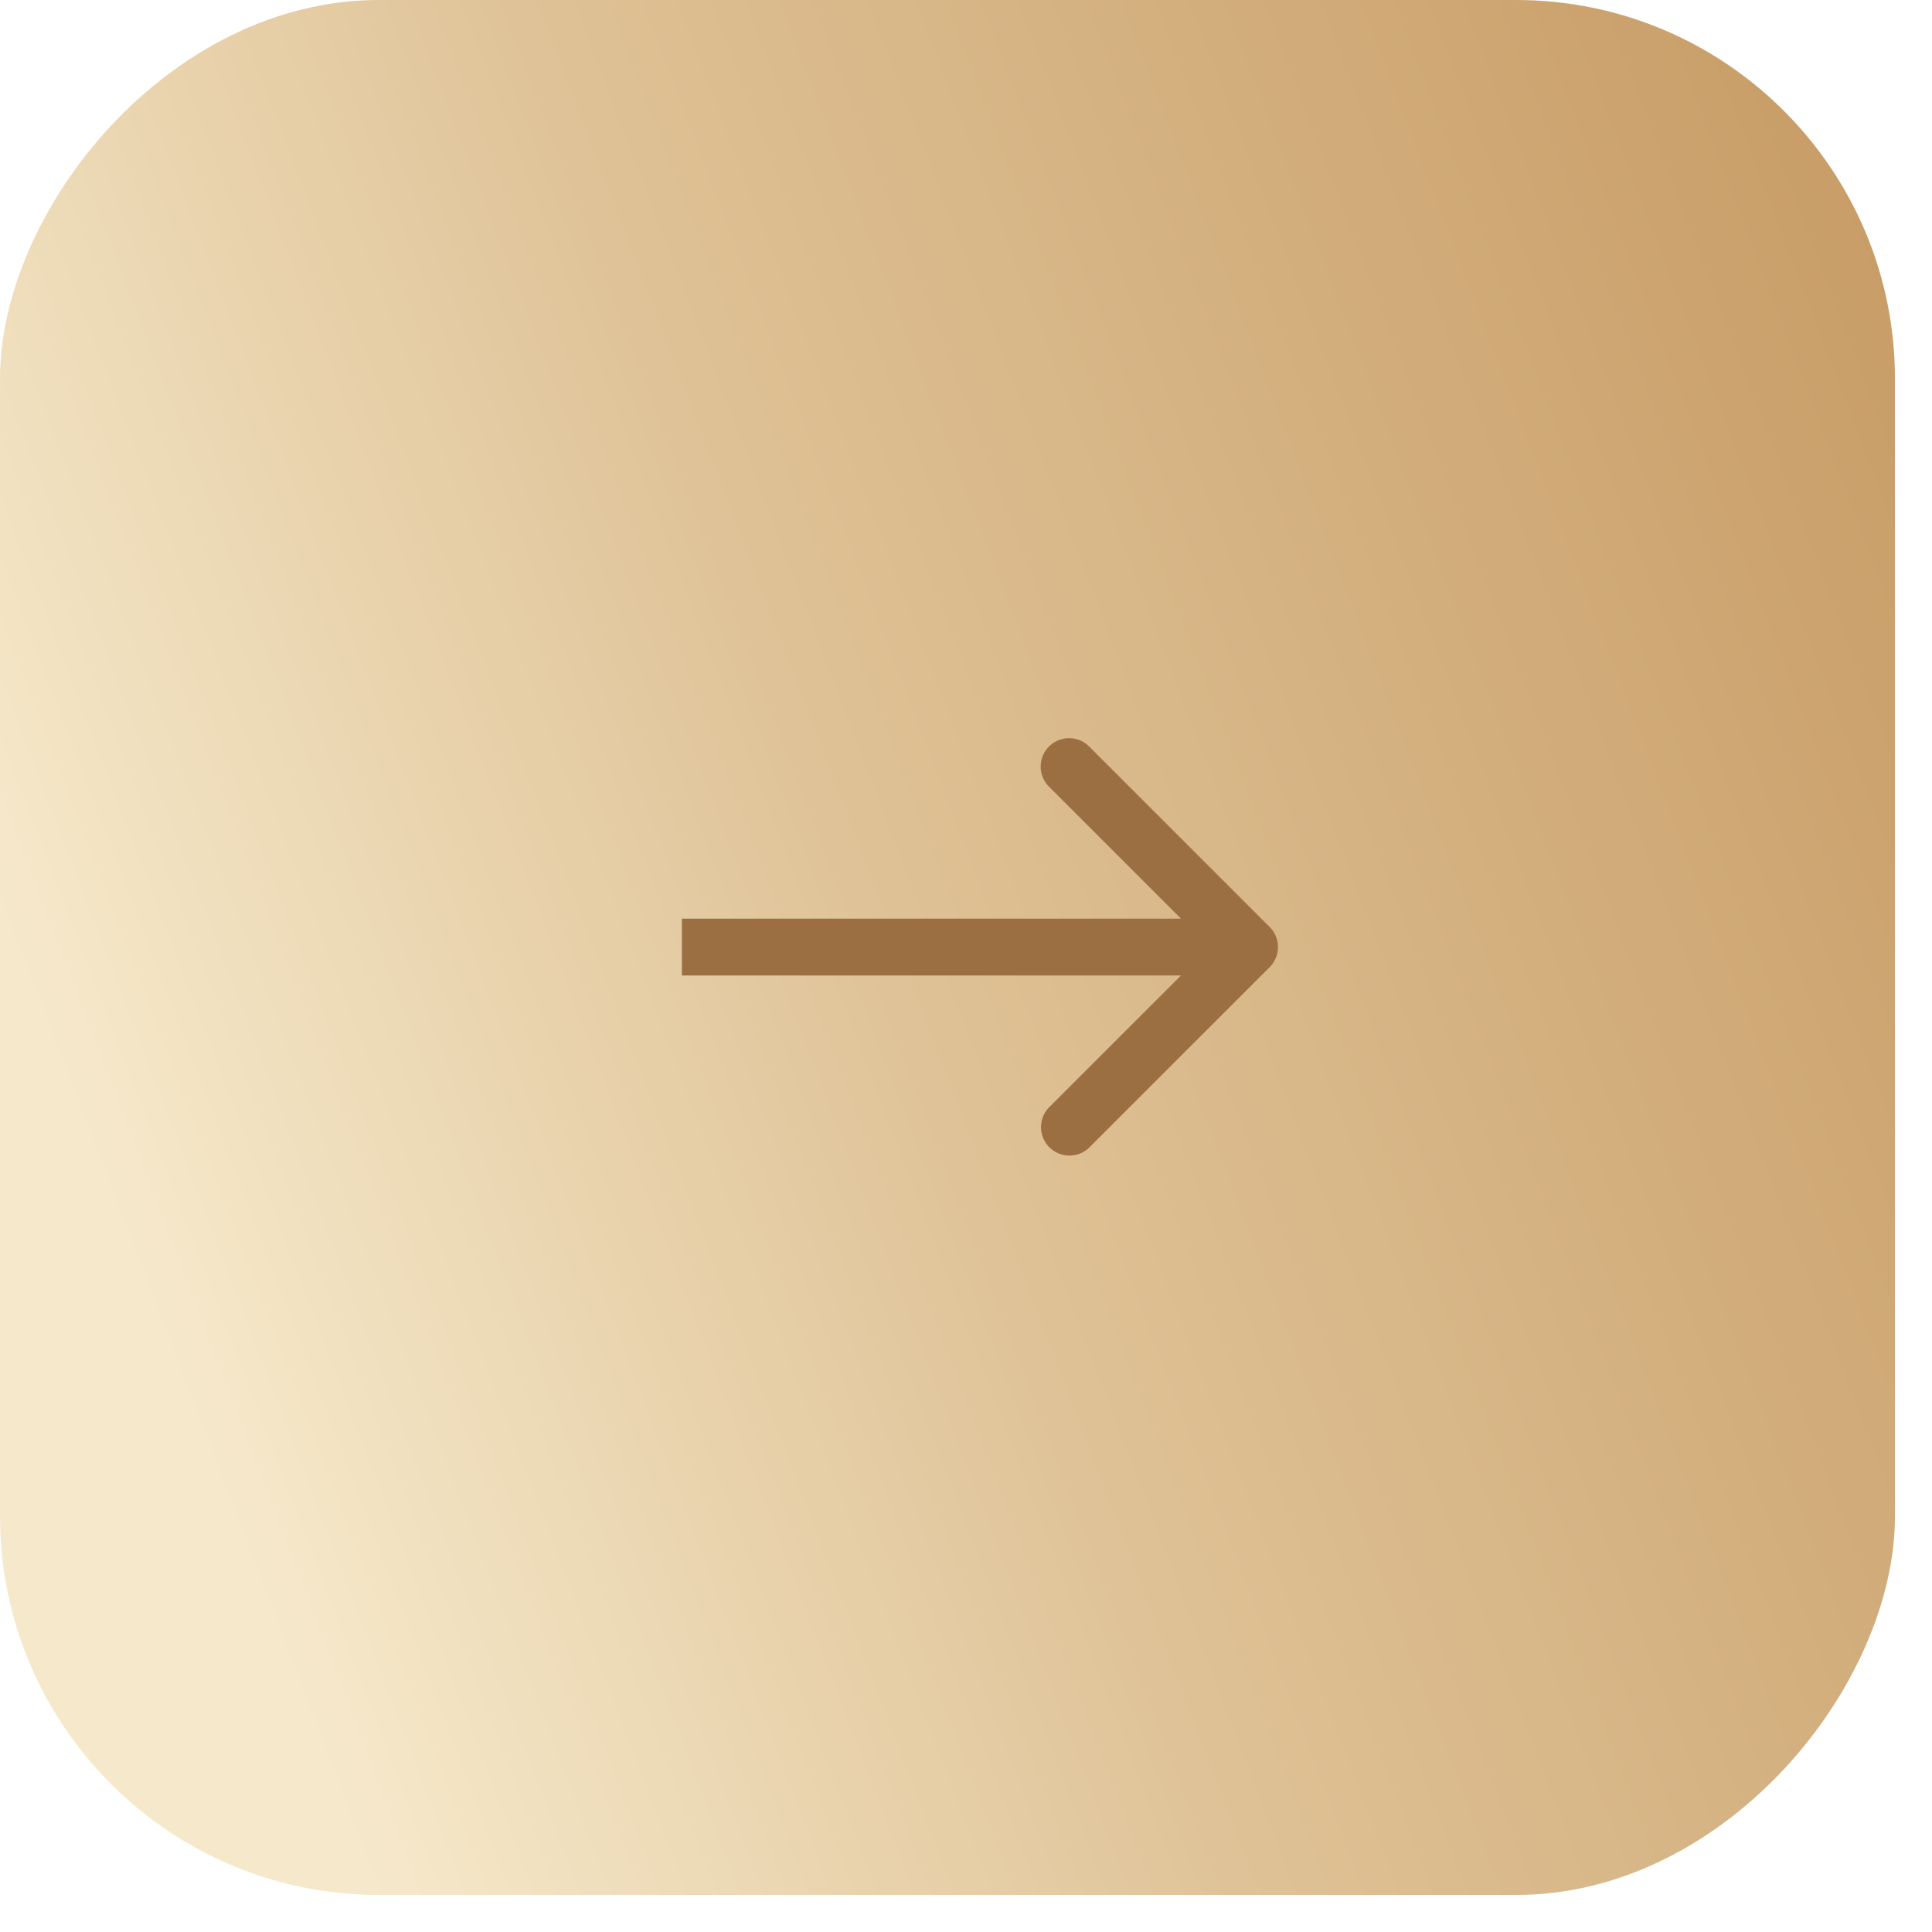 <?xml version="1.0" encoding="UTF-8"?> <svg xmlns="http://www.w3.org/2000/svg" width="51" height="51" fill="none"><rect width="50.022" height="50.022" rx="10" transform="matrix(1 0 0 -1 0 50.022)" fill="url(#a)"></rect><path d="M33.516 25.53a.75.75 0 0 0 0-1.06l-4.773-4.773a.75.75 0 0 0-1.061 1.06L31.925 25l-4.243 4.243a.75.75 0 0 0 1.06 1.06l4.774-4.773ZM18 25.75h14.985v-1.5H18v1.5Z" fill="#9B6F42"></path><defs><linearGradient id="a" x1=".022" y1="25.022" x2="55.022" y2="46.022" gradientUnits="userSpaceOnUse"><stop stop-color="#F6E9CB"></stop><stop offset=".384" stop-color="#DEC195"></stop><stop offset="1" stop-color="#C4965E"></stop></linearGradient></defs></svg> 